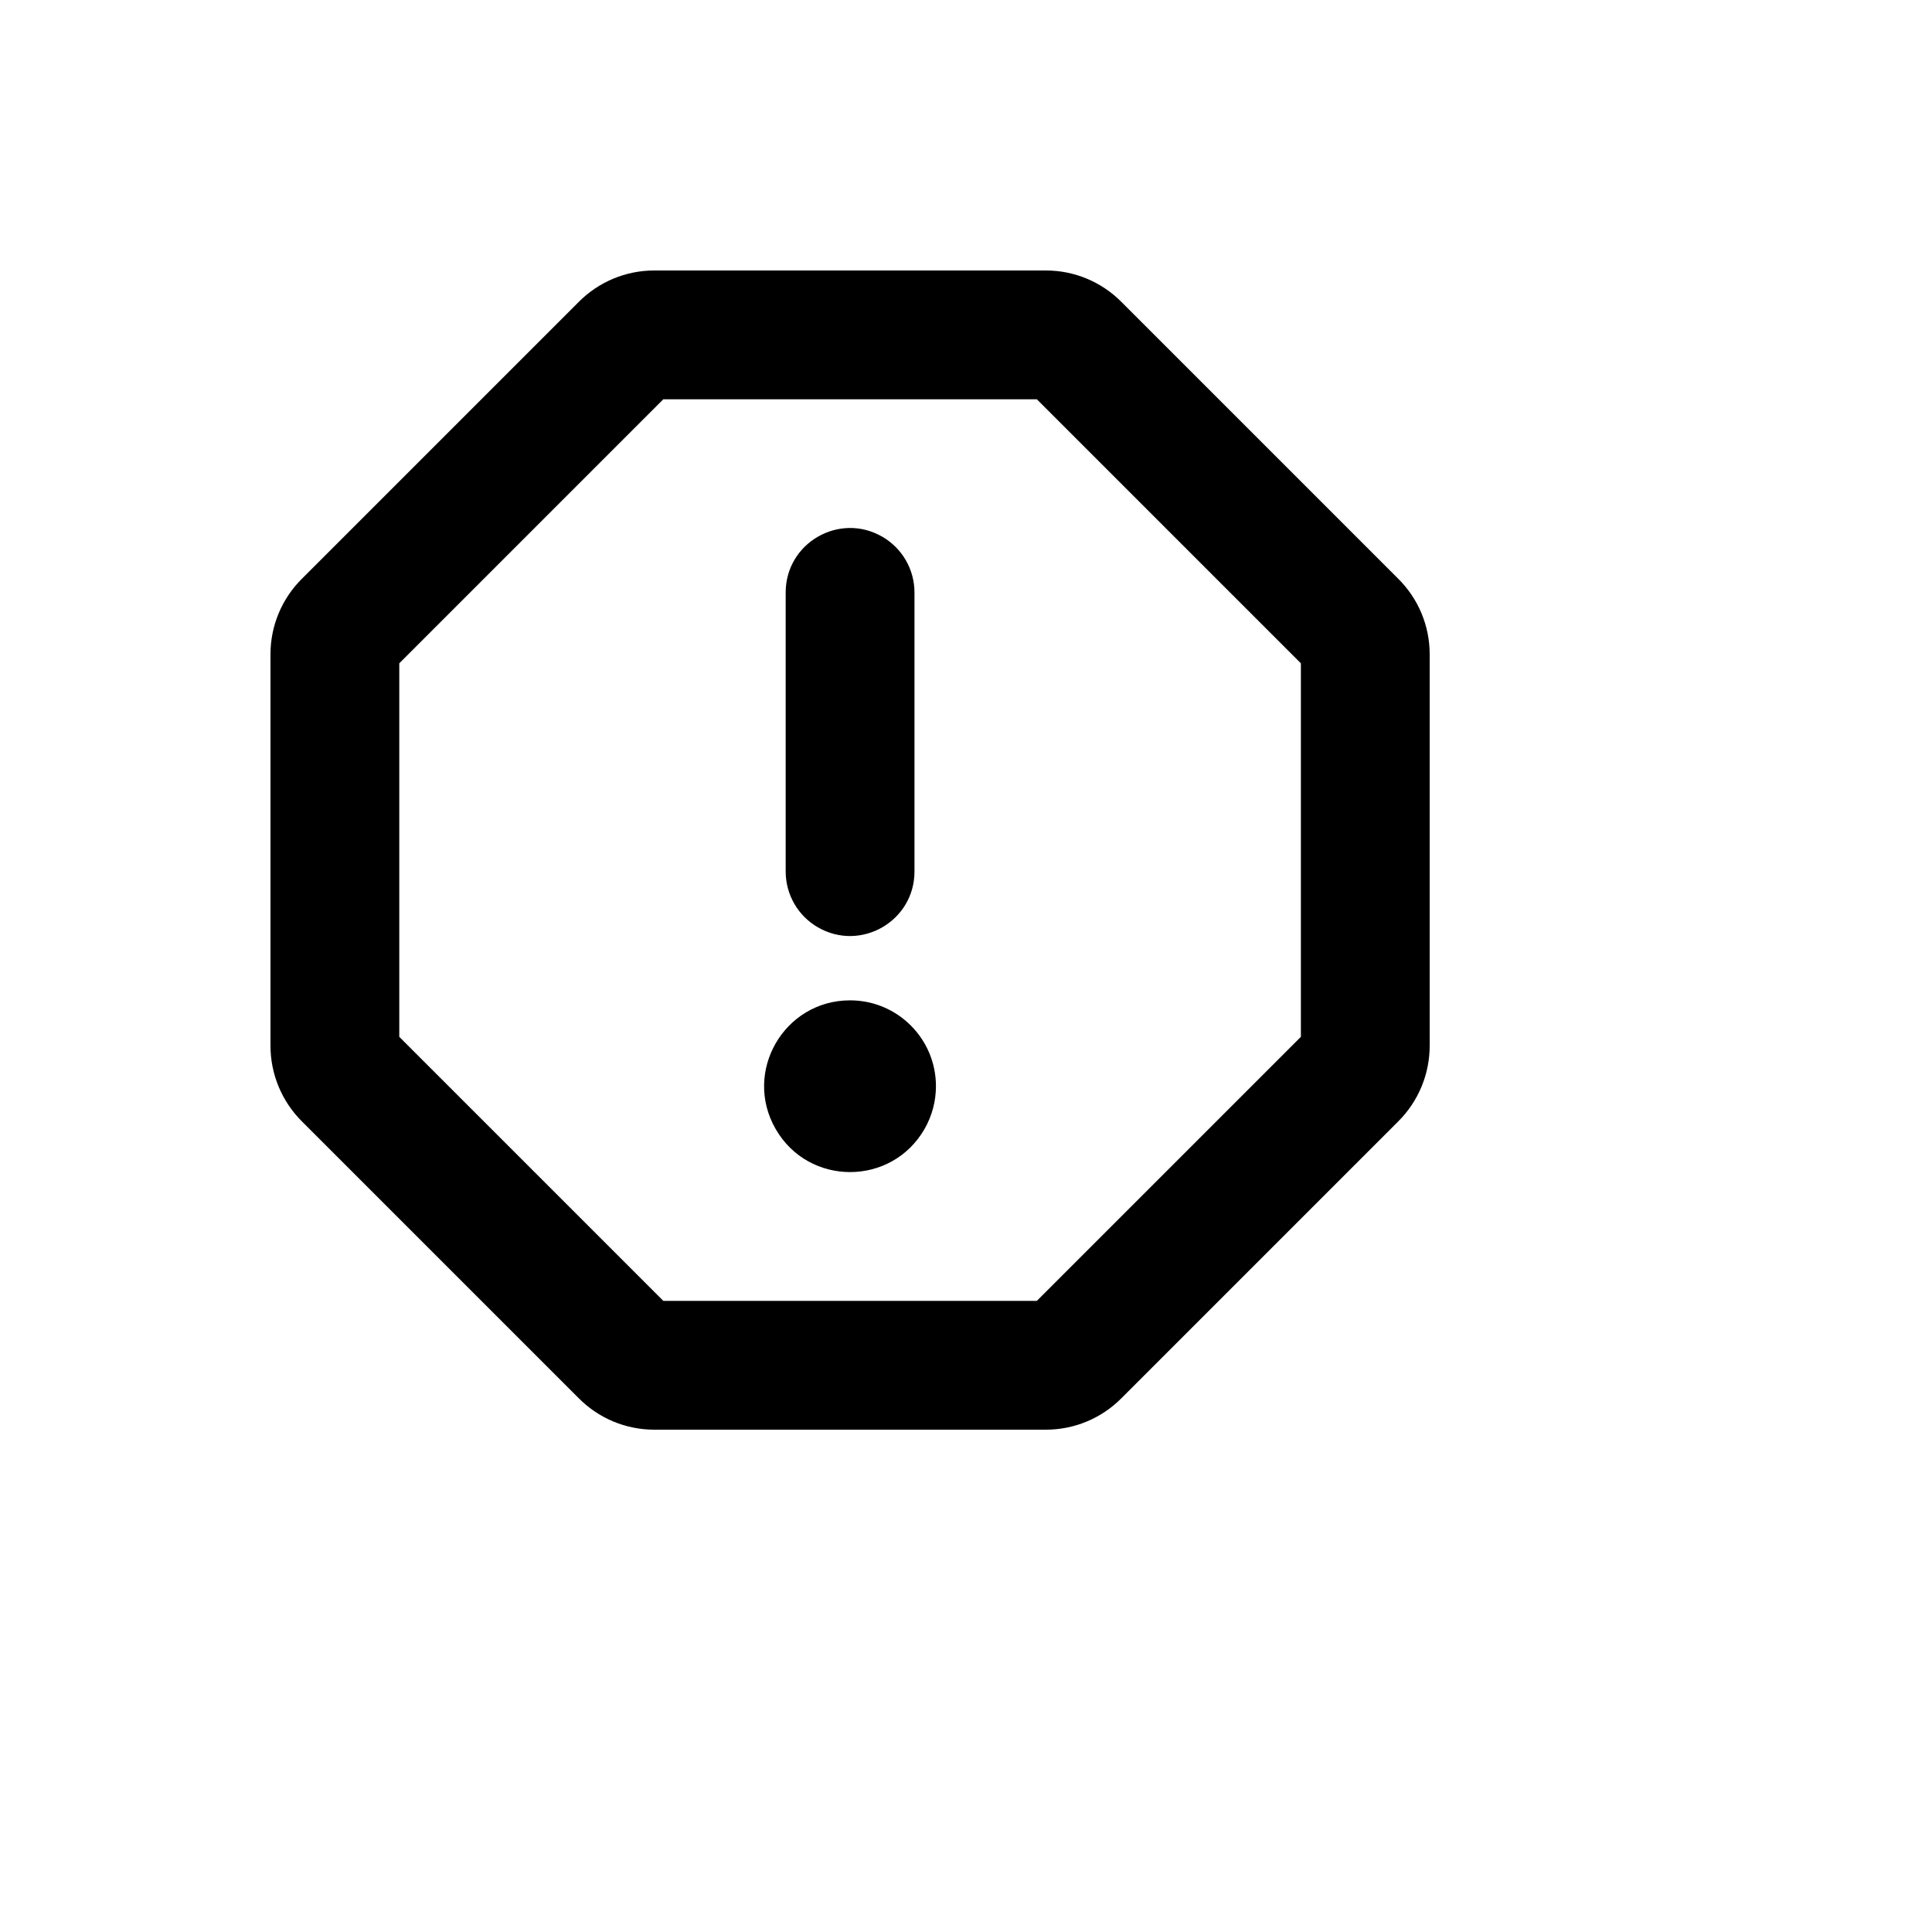 <svg xmlns="http://www.w3.org/2000/svg" version="1.1" xmlns:xlink="http://www.w3.org/1999/xlink" width="100%" height="100%" id="svgWorkerArea" viewBox="-25 -25 625 625" xmlns:idraw="https://idraw.muisca.co" style="background: white;"><defs id="defsdoc"><pattern id="patternBool" x="0" y="0" width="10" height="10" patternUnits="userSpaceOnUse" patternTransform="rotate(35)"><circle cx="5" cy="5" r="4" style="stroke: none;fill: #ff000070;"></circle></pattern></defs><g id="fileImp-625028448" class="cosito"><path id="pathImp-836527055" class="grouped" d="M229.167 256.944C229.167 256.945 229.167 166.667 229.167 166.667 229.167 150.629 246.528 140.606 260.417 148.625 266.862 152.346 270.833 159.224 270.833 166.667 270.833 166.667 270.833 256.945 270.833 256.944 270.833 272.982 253.472 283.005 239.583 274.987 233.137 271.265 229.167 264.387 229.167 256.944 229.167 256.945 229.167 256.945 229.167 256.944M437.5 186.632C437.5 186.632 437.5 313.194 437.5 313.194 437.527 322.453 433.836 331.334 427.257 337.847 427.257 337.847 337.847 427.257 337.847 427.257 331.387 433.81 322.57 437.5 313.368 437.5 313.368 437.5 186.632 437.5 186.632 437.5 177.43 437.5 168.613 433.81 162.153 427.257 162.153 427.257 72.743 337.847 72.743 337.847 66.164 331.334 62.473 322.453 62.5 313.194 62.5 313.194 62.5 186.632 62.5 186.632 62.5 177.43 66.19 168.613 72.743 162.153 72.743 162.153 162.153 72.743 162.153 72.743 168.613 66.19 177.43 62.501 186.632 62.5 186.632 62.5 313.368 62.5 313.368 62.5 322.57 62.501 331.387 66.19 337.847 72.743 337.847 72.743 427.257 162.153 427.257 162.153 433.81 168.613 437.5 177.43 437.5 186.632 437.5 186.632 437.5 186.632 437.5 186.632M395.833 189.583C395.833 189.583 310.417 104.167 310.417 104.167 310.417 104.167 189.583 104.167 189.583 104.167 189.583 104.167 104.167 189.583 104.167 189.583 104.167 189.583 104.167 310.417 104.167 310.417 104.167 310.417 189.583 395.833 189.583 395.833 189.583 395.833 310.417 395.833 310.417 395.833 310.417 395.833 395.833 310.417 395.833 310.417 395.833 310.417 395.833 189.583 395.833 189.583M250 298.611C228.617 298.611 215.252 321.759 225.944 340.278 236.635 358.796 263.365 358.796 274.056 340.278 276.494 336.055 277.778 331.265 277.778 326.389 277.778 311.048 265.341 298.611 250 298.611 250 298.611 250 298.611 250 298.611"></path></g></svg>